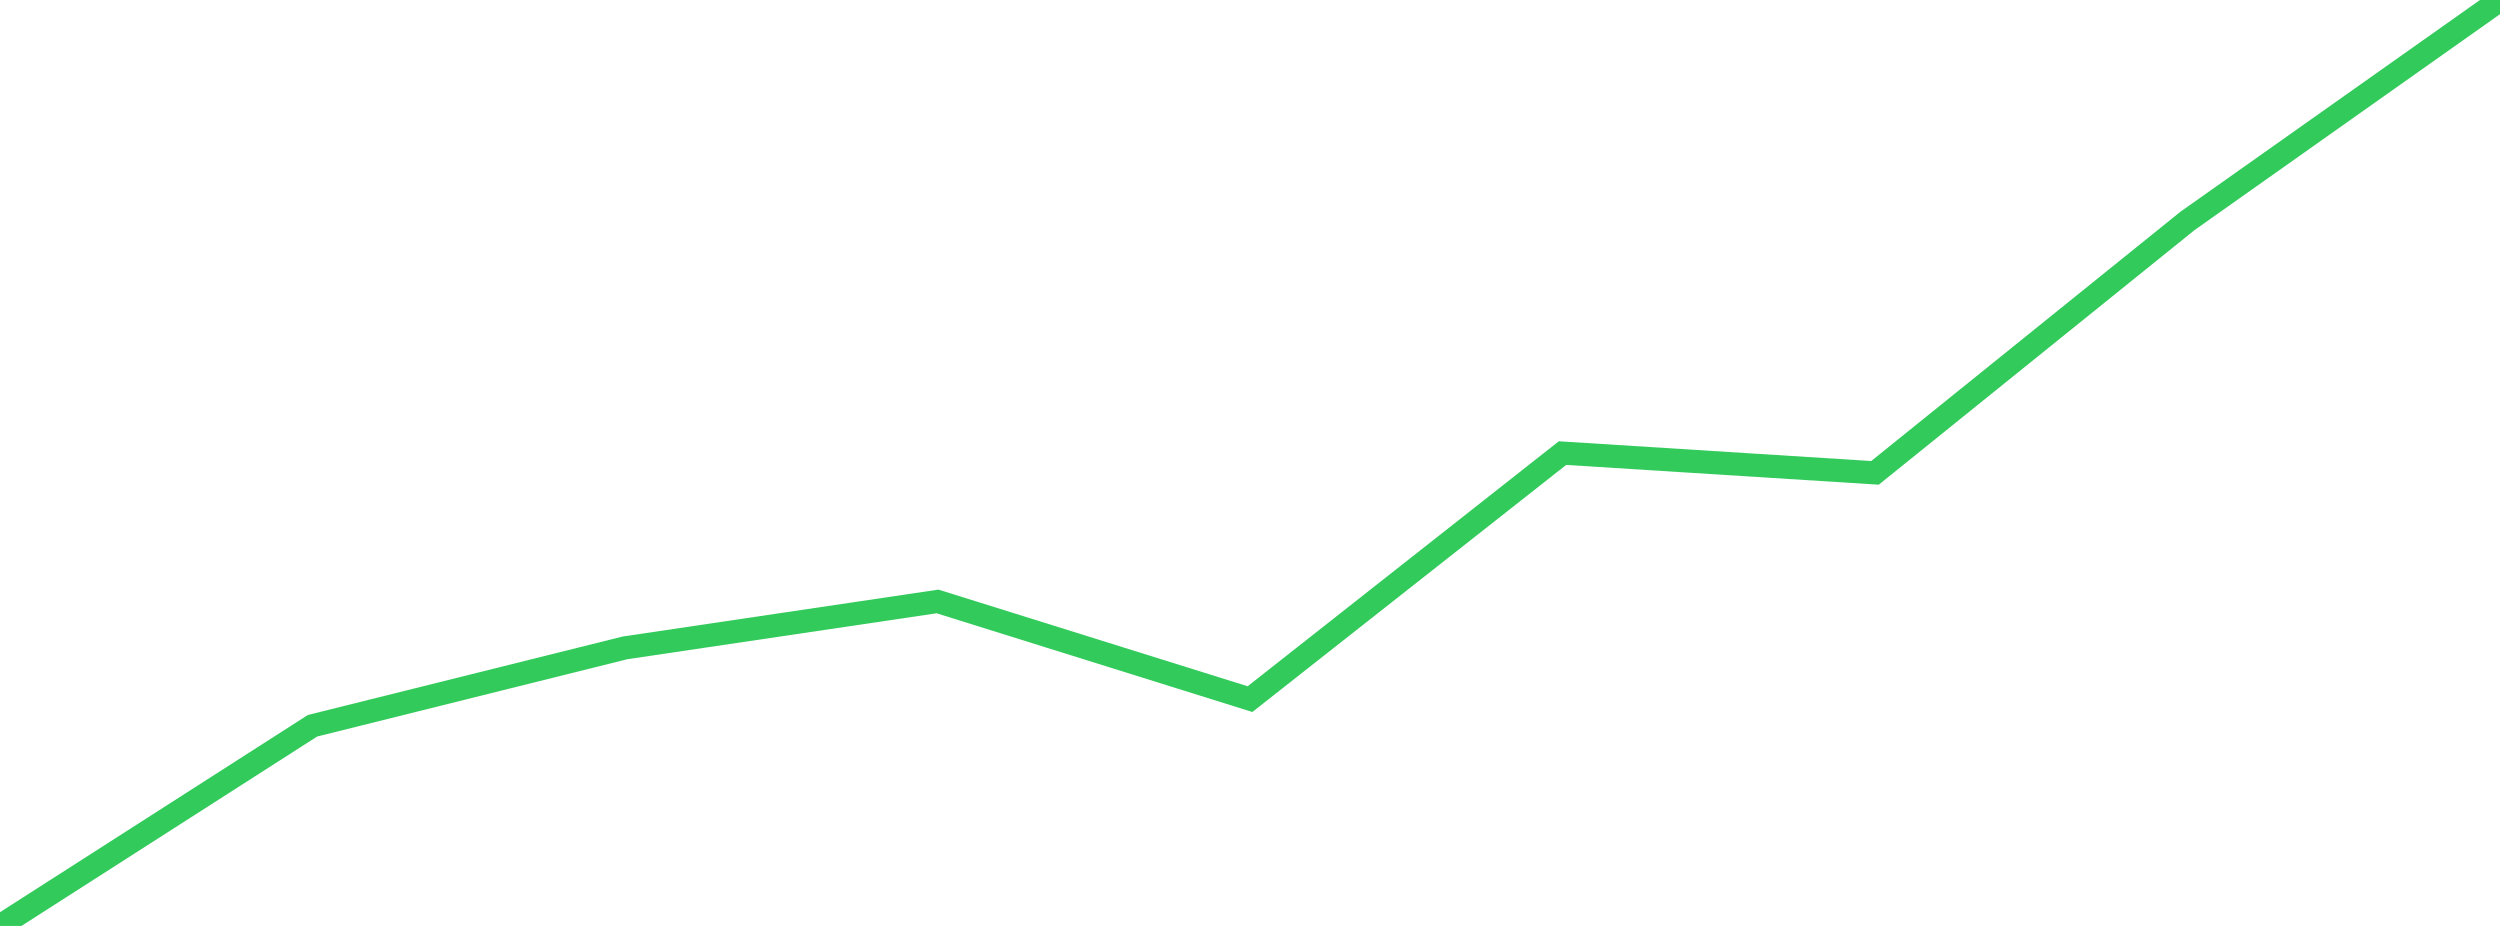 <?xml version="1.0" standalone="no"?>
<!DOCTYPE svg PUBLIC "-//W3C//DTD SVG 1.1//EN" "http://www.w3.org/Graphics/SVG/1.1/DTD/svg11.dtd">

<svg width="135" height="50" viewBox="0 0 135 50" preserveAspectRatio="none" 
  xmlns="http://www.w3.org/2000/svg"
  xmlns:xlink="http://www.w3.org/1999/xlink">


<polyline points="0.0, 50.0 16.875, 39.191 33.75, 34.985 50.625, 32.478 67.5, 37.753 84.375, 24.467 101.25, 25.534 118.125, 11.929 135.0, 0.0" fill="none" stroke="#32ca5b" stroke-width="1.25"/>

</svg>